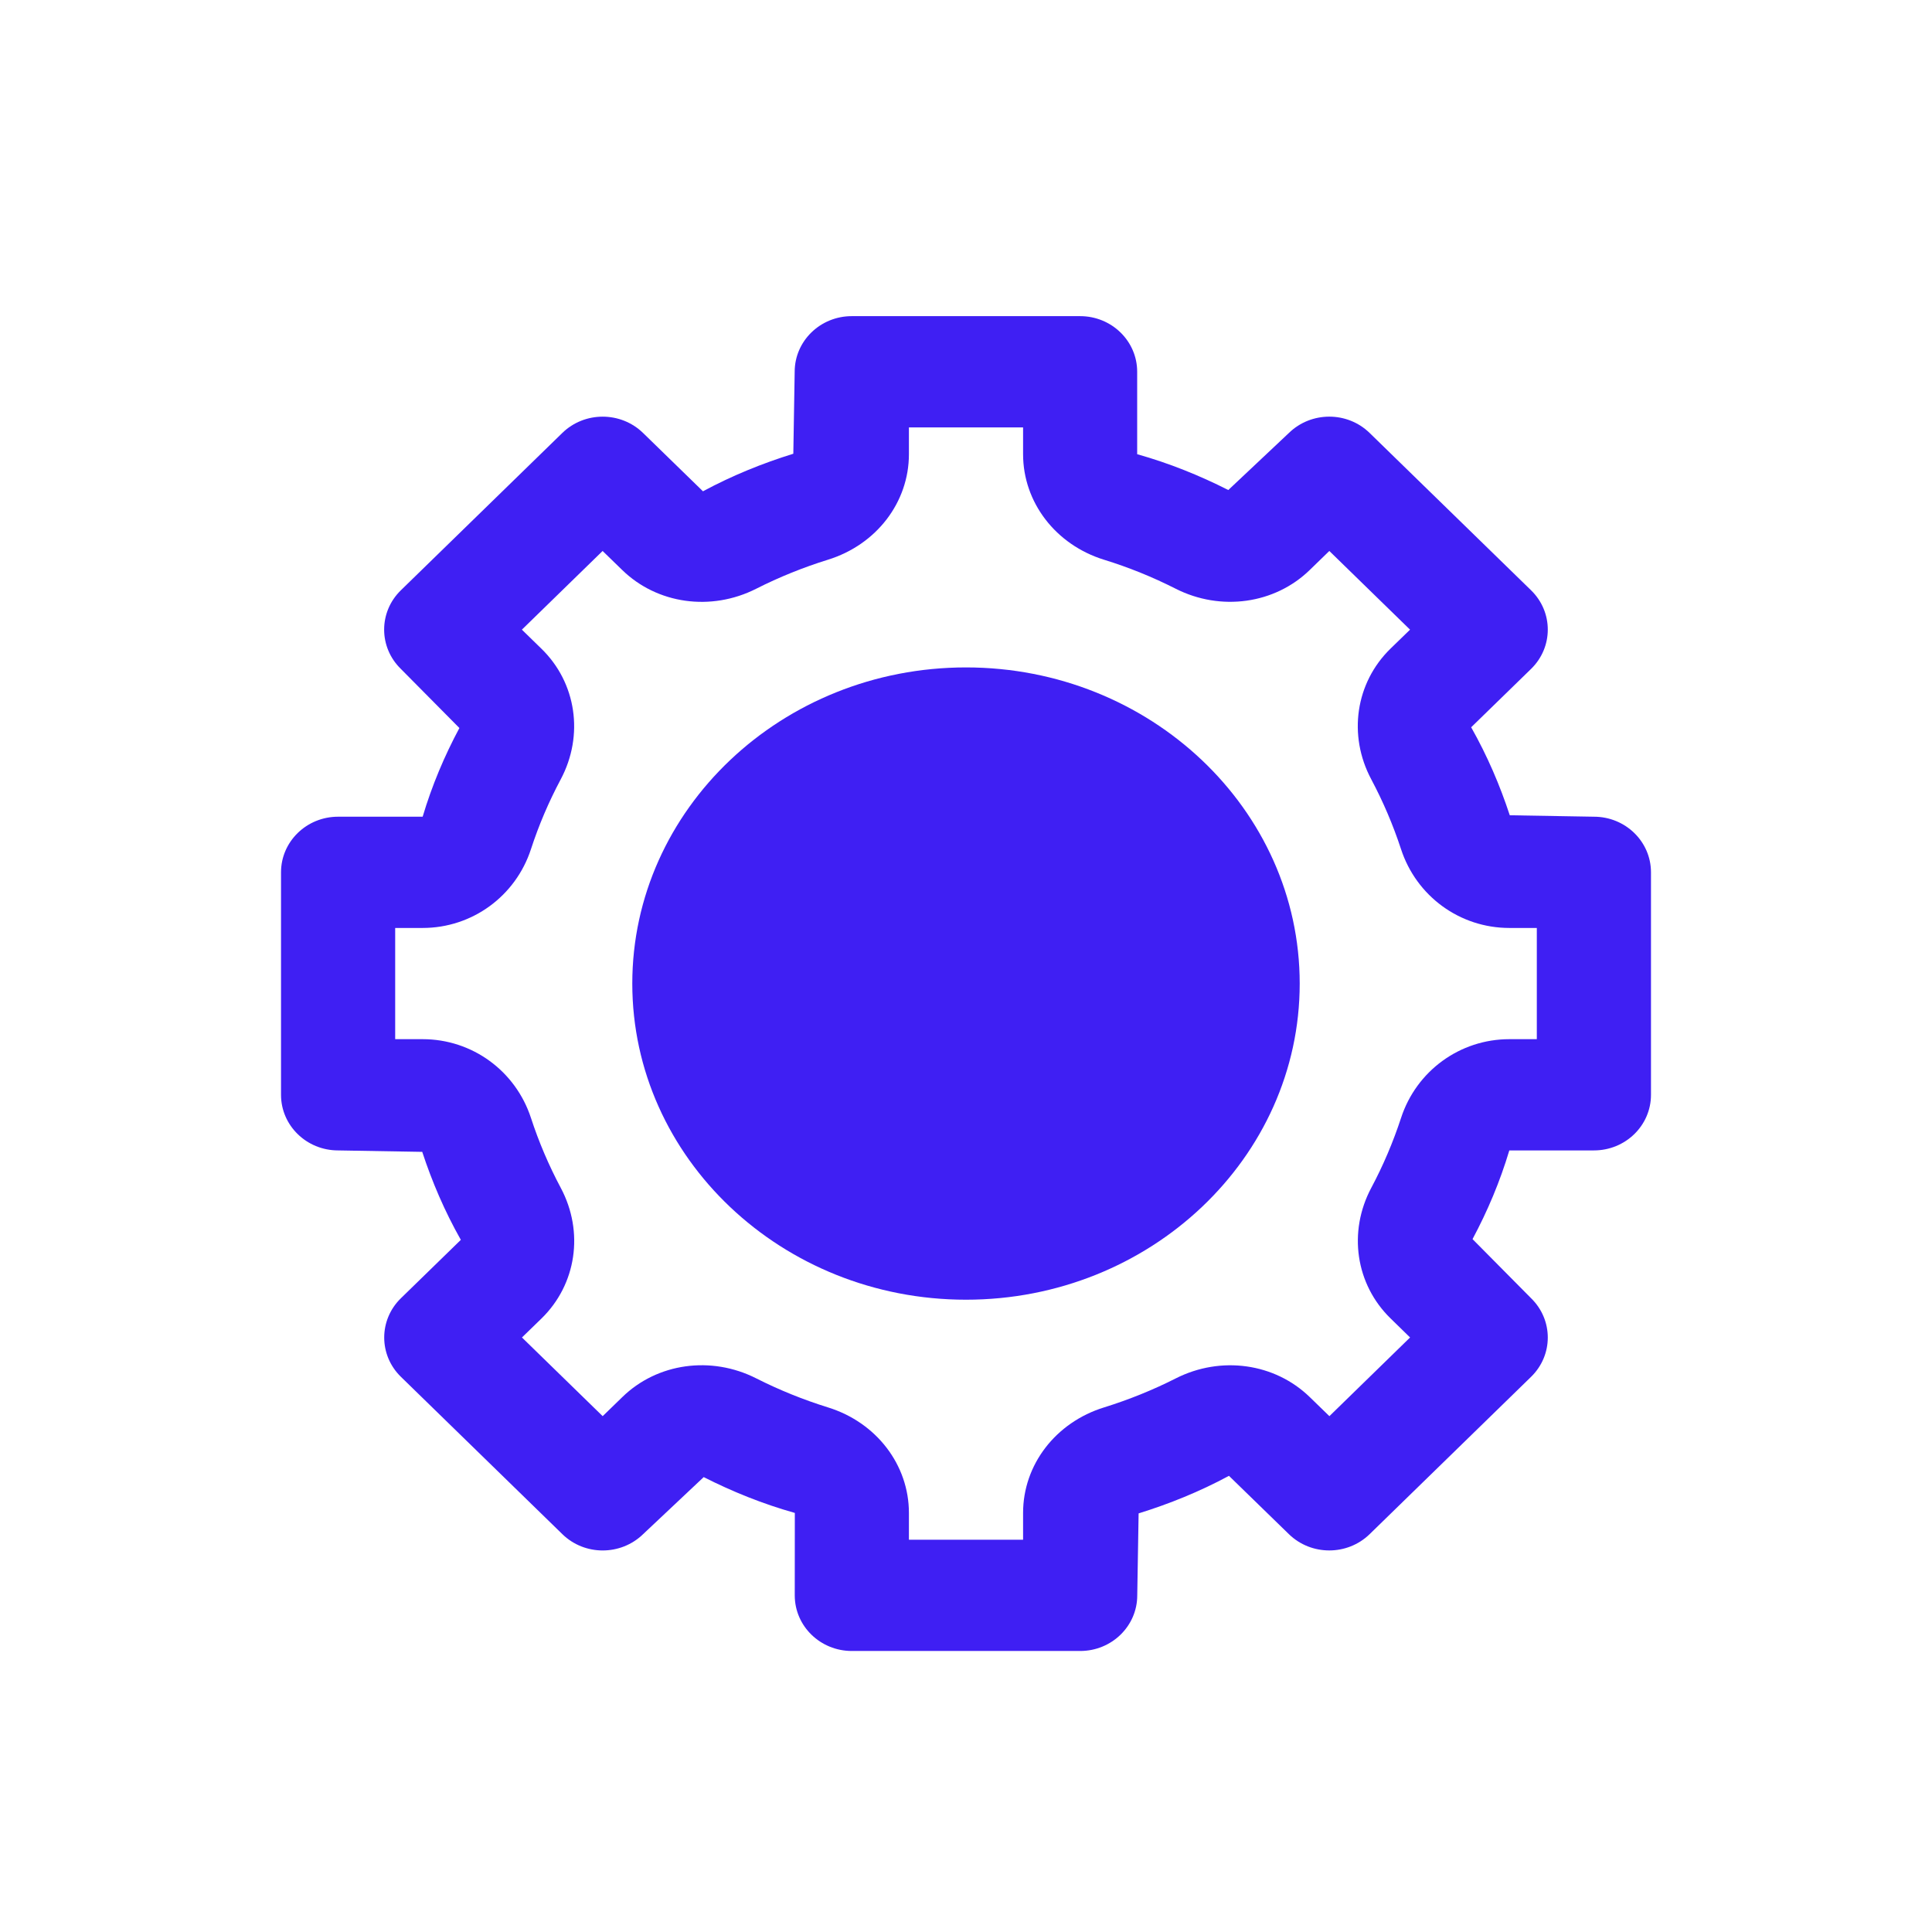 <?xml version="1.0" encoding="UTF-8"?> <svg xmlns="http://www.w3.org/2000/svg" width="55" height="55" viewBox="0 0 55 55" fill="none"><path d="M22.625 45.417C22.625 46.291 23.351 47 24.25 47H30.75C31.649 47 32.375 46.291 32.375 45.417L32.414 43.083C33.288 42.812 34.148 42.465 34.986 42.014L36.693 43.675C37.328 44.292 38.355 44.292 38.99 43.675L43.586 39.196C44.221 38.577 44.221 37.576 43.586 36.957L41.92 35.275C42.346 34.479 42.7 33.643 42.967 32.75H45.375C46.274 32.75 47 32.041 47 31.167V24.833C47 23.959 46.274 23.25 45.375 23.25L42.98 23.209C42.7 22.357 42.344 21.523 41.881 20.704L43.586 19.043C44.221 18.424 44.221 17.423 43.586 16.804L38.99 12.325C38.355 11.706 37.328 11.707 36.693 12.325L34.967 13.95C34.148 13.535 33.288 13.188 32.373 12.93V10.583C32.373 9.709 31.647 9 30.748 9H24.248C23.35 9 22.623 9.709 22.623 10.583L22.584 12.917C21.71 13.188 20.851 13.535 20.012 13.986L18.306 12.325C17.67 11.707 16.643 11.707 16.008 12.325L11.412 16.804C10.777 17.423 10.777 18.424 11.412 19.043L13.078 20.725C12.652 21.521 12.298 22.357 12.032 23.25H9.625C8.726 23.25 8 23.959 8 24.833V31.167C8 32.041 8.726 32.75 9.625 32.75L12.02 32.791C12.3 33.643 12.656 34.477 13.119 35.296L11.414 36.957C10.779 37.576 10.779 38.577 11.414 39.196L16.01 43.675C16.645 44.294 17.672 44.292 18.307 43.675L20.033 42.05C20.852 42.465 21.712 42.812 22.627 43.07L22.625 45.417ZM21.53 39.24C20.246 38.588 18.71 38.801 17.714 39.774L17.157 40.315L14.859 38.075L15.415 37.535C16.411 36.564 16.632 35.07 15.964 33.816C15.624 33.178 15.338 32.508 15.117 31.83C14.679 30.486 13.441 29.583 12.033 29.583H11.25V26.417H12.033C13.439 26.417 14.679 25.514 15.116 24.172C15.338 23.491 15.623 22.823 15.963 22.186C16.63 20.932 16.409 19.436 15.413 18.467L14.857 17.925L17.155 15.685L17.711 16.225C18.707 17.197 20.241 17.412 21.528 16.76C22.181 16.429 22.869 16.152 23.567 15.935C24.949 15.508 25.875 14.301 25.875 12.93V12.167H29.125V12.93C29.125 14.299 30.051 15.508 31.431 15.935C32.13 16.15 32.817 16.429 33.47 16.76C34.751 17.409 36.288 17.197 37.286 16.226L37.843 15.685L40.141 17.925L39.585 18.465C38.589 19.436 38.368 20.93 39.036 22.184C39.376 22.823 39.661 23.492 39.883 24.17C40.321 25.514 41.559 26.417 42.967 26.417H43.75V29.583H42.967C41.561 29.583 40.321 30.486 39.884 31.828C39.661 32.509 39.377 33.178 39.038 33.814C38.37 35.068 38.591 36.564 39.587 37.533L40.142 38.075L37.845 40.315L37.289 39.775C36.293 38.805 34.759 38.588 33.472 39.24C32.819 39.571 32.131 39.848 31.433 40.065C30.051 40.492 29.125 41.699 29.125 43.07V43.833H25.875V43.07C25.875 41.701 24.949 40.492 23.569 40.065C22.87 39.848 22.185 39.571 21.53 39.24Z" fill="#3F1FF3"></path><path d="M37 28C37 23.037 32.739 19 27.5 19C22.261 19 18 23.037 18 28C18 32.964 22.261 37 27.5 37C32.739 37 37 32.964 37 28Z" fill="#3F1FF3"></path></svg> 